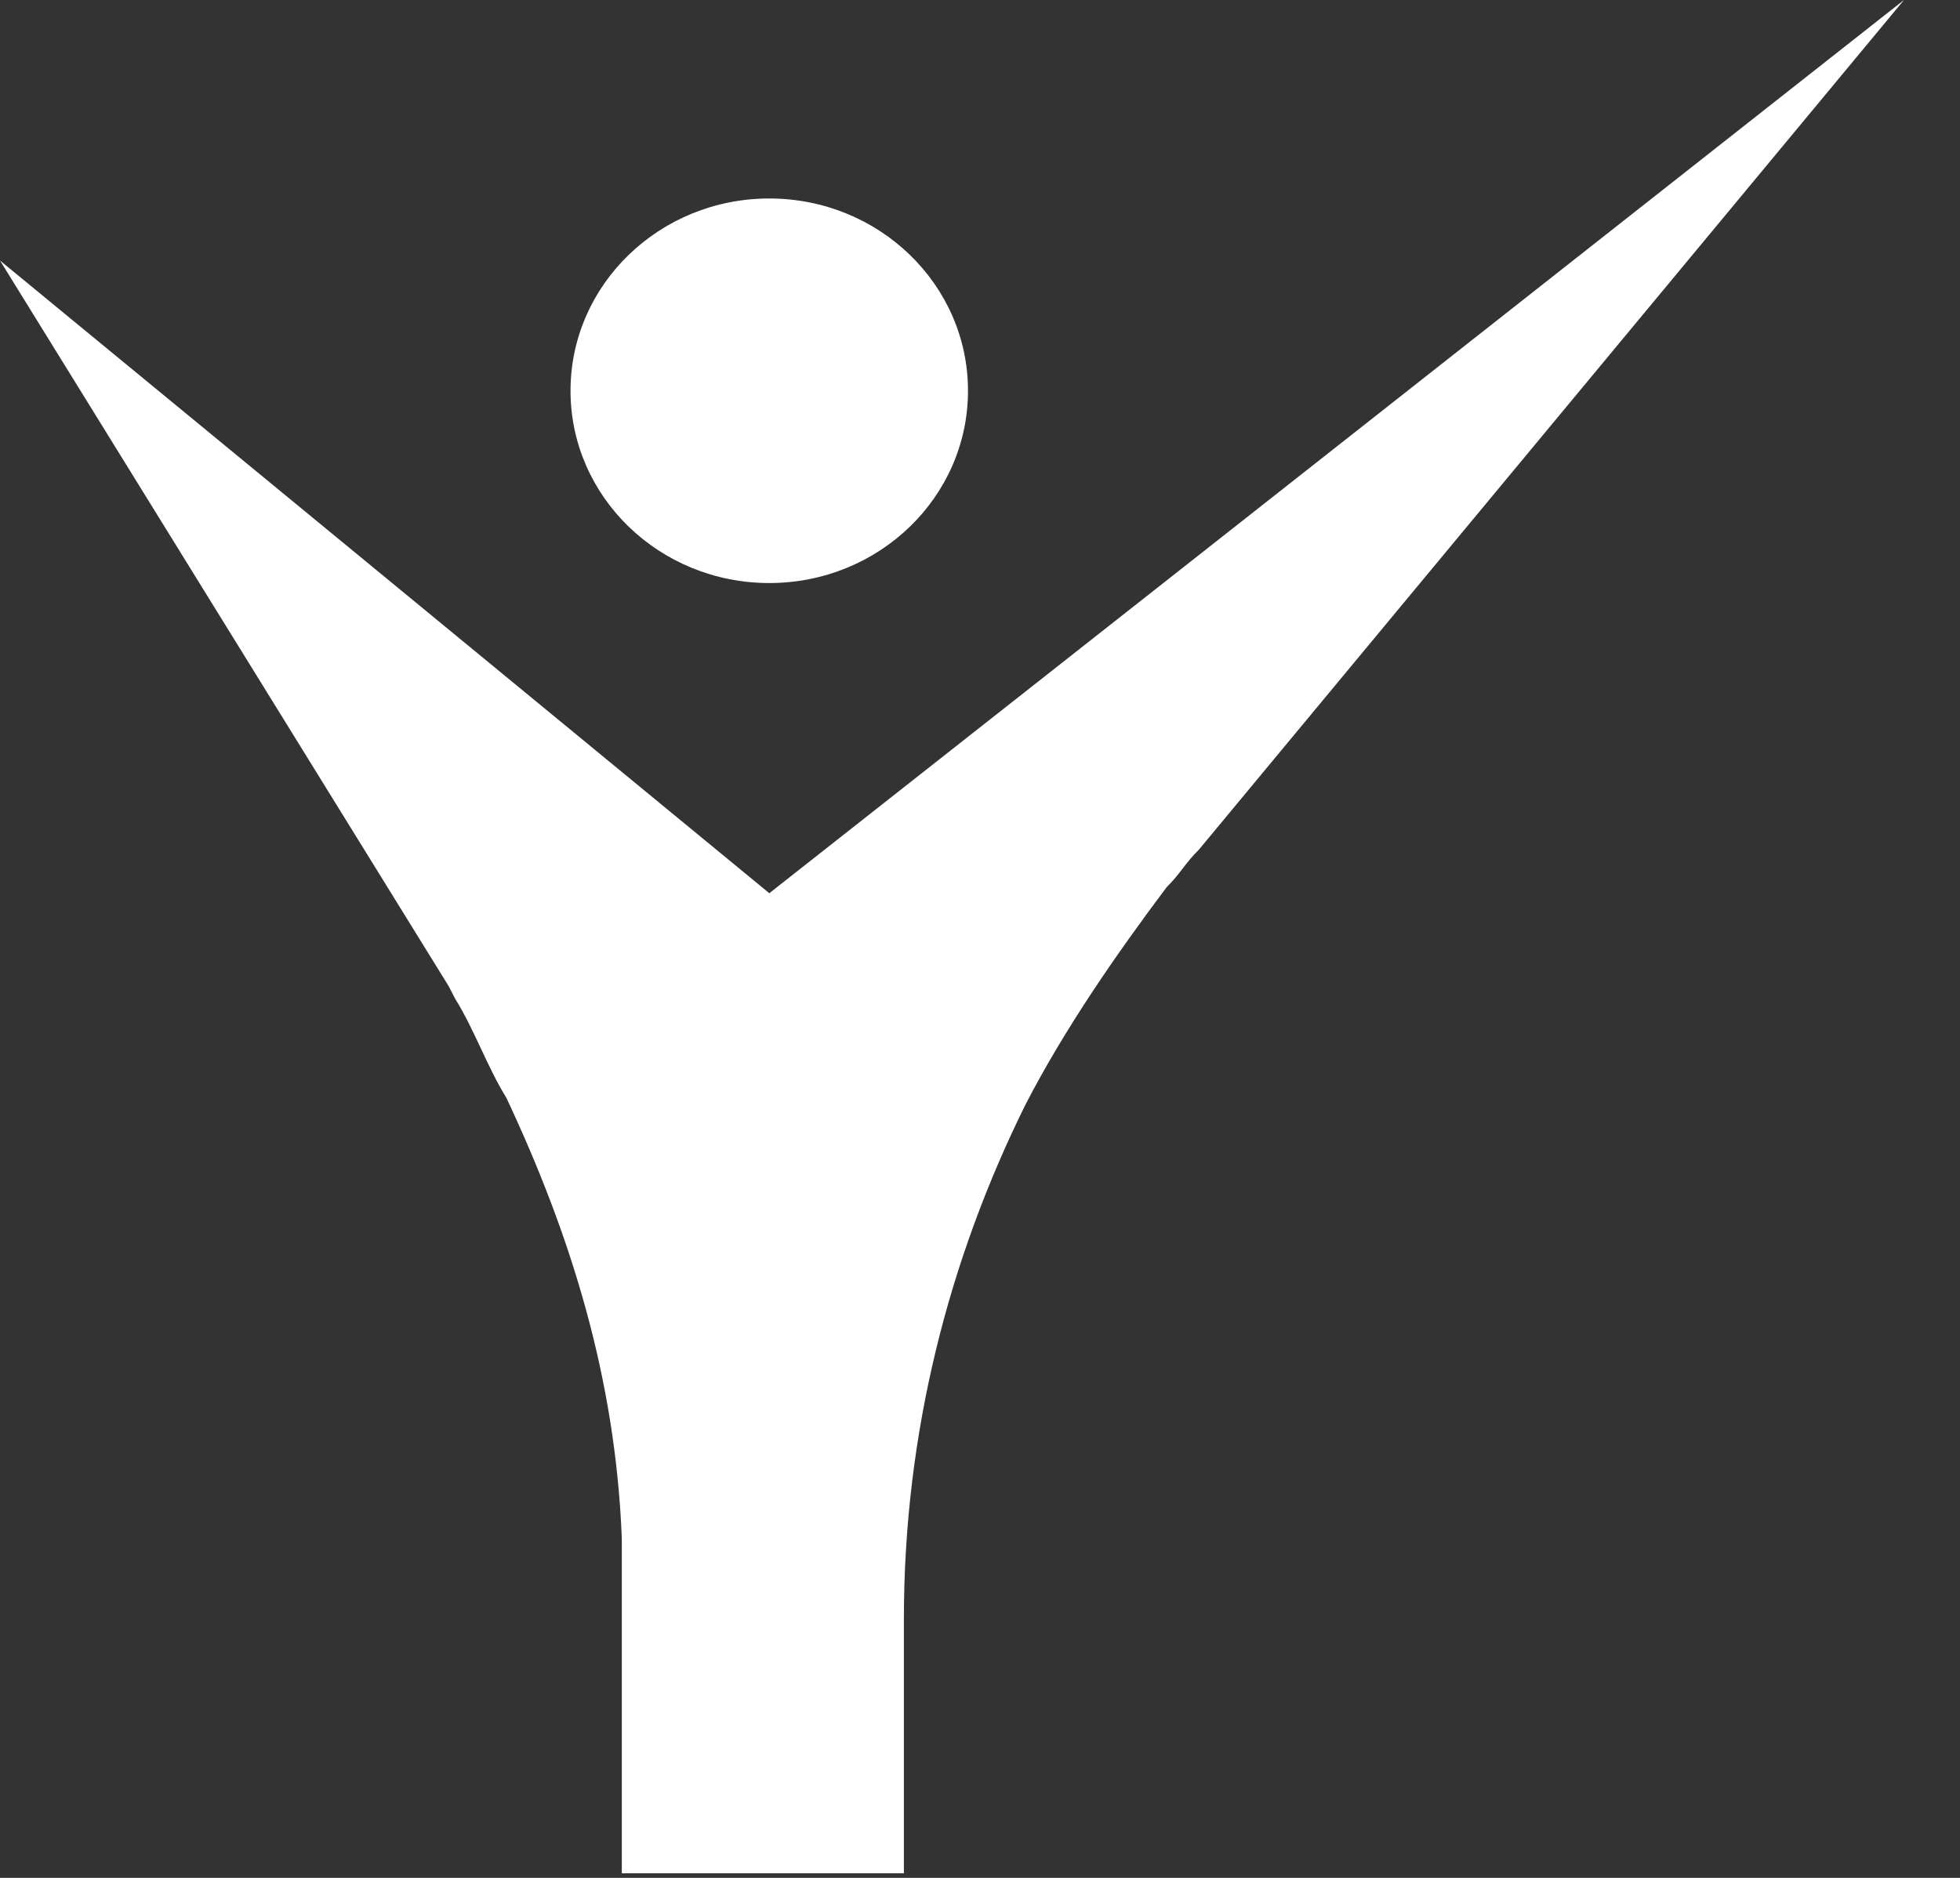 <svg width="24" height="23" viewBox="0 0 24 23" fill="none" xmlns="http://www.w3.org/2000/svg">
<rect x="0" y="0" width="24" height="23" fill="#333333" stroke="none"/>
<path d="M23.314 0L14.679 10.408C14.522 10.56 14.444 10.712 14.287 10.864C13.659 11.7 13.031 12.611 12.56 13.523C11.618 15.423 11.068 17.55 11.068 19.829V22.944H7.614V18.841C7.536 16.866 6.986 15.119 6.201 13.447C5.966 13.067 5.809 12.611 5.573 12.232L5.495 12.08L0 3.191L9.42 10.94L23.314 0Z" fill="white"/>
<path d="M9.42 7.141C10.764 7.141 11.853 6.087 11.853 4.786C11.853 3.486 10.764 2.431 9.42 2.431C8.076 2.431 6.986 3.486 6.986 4.786C6.986 6.087 8.076 7.141 9.42 7.141Z" fill="white"/>
</svg>
